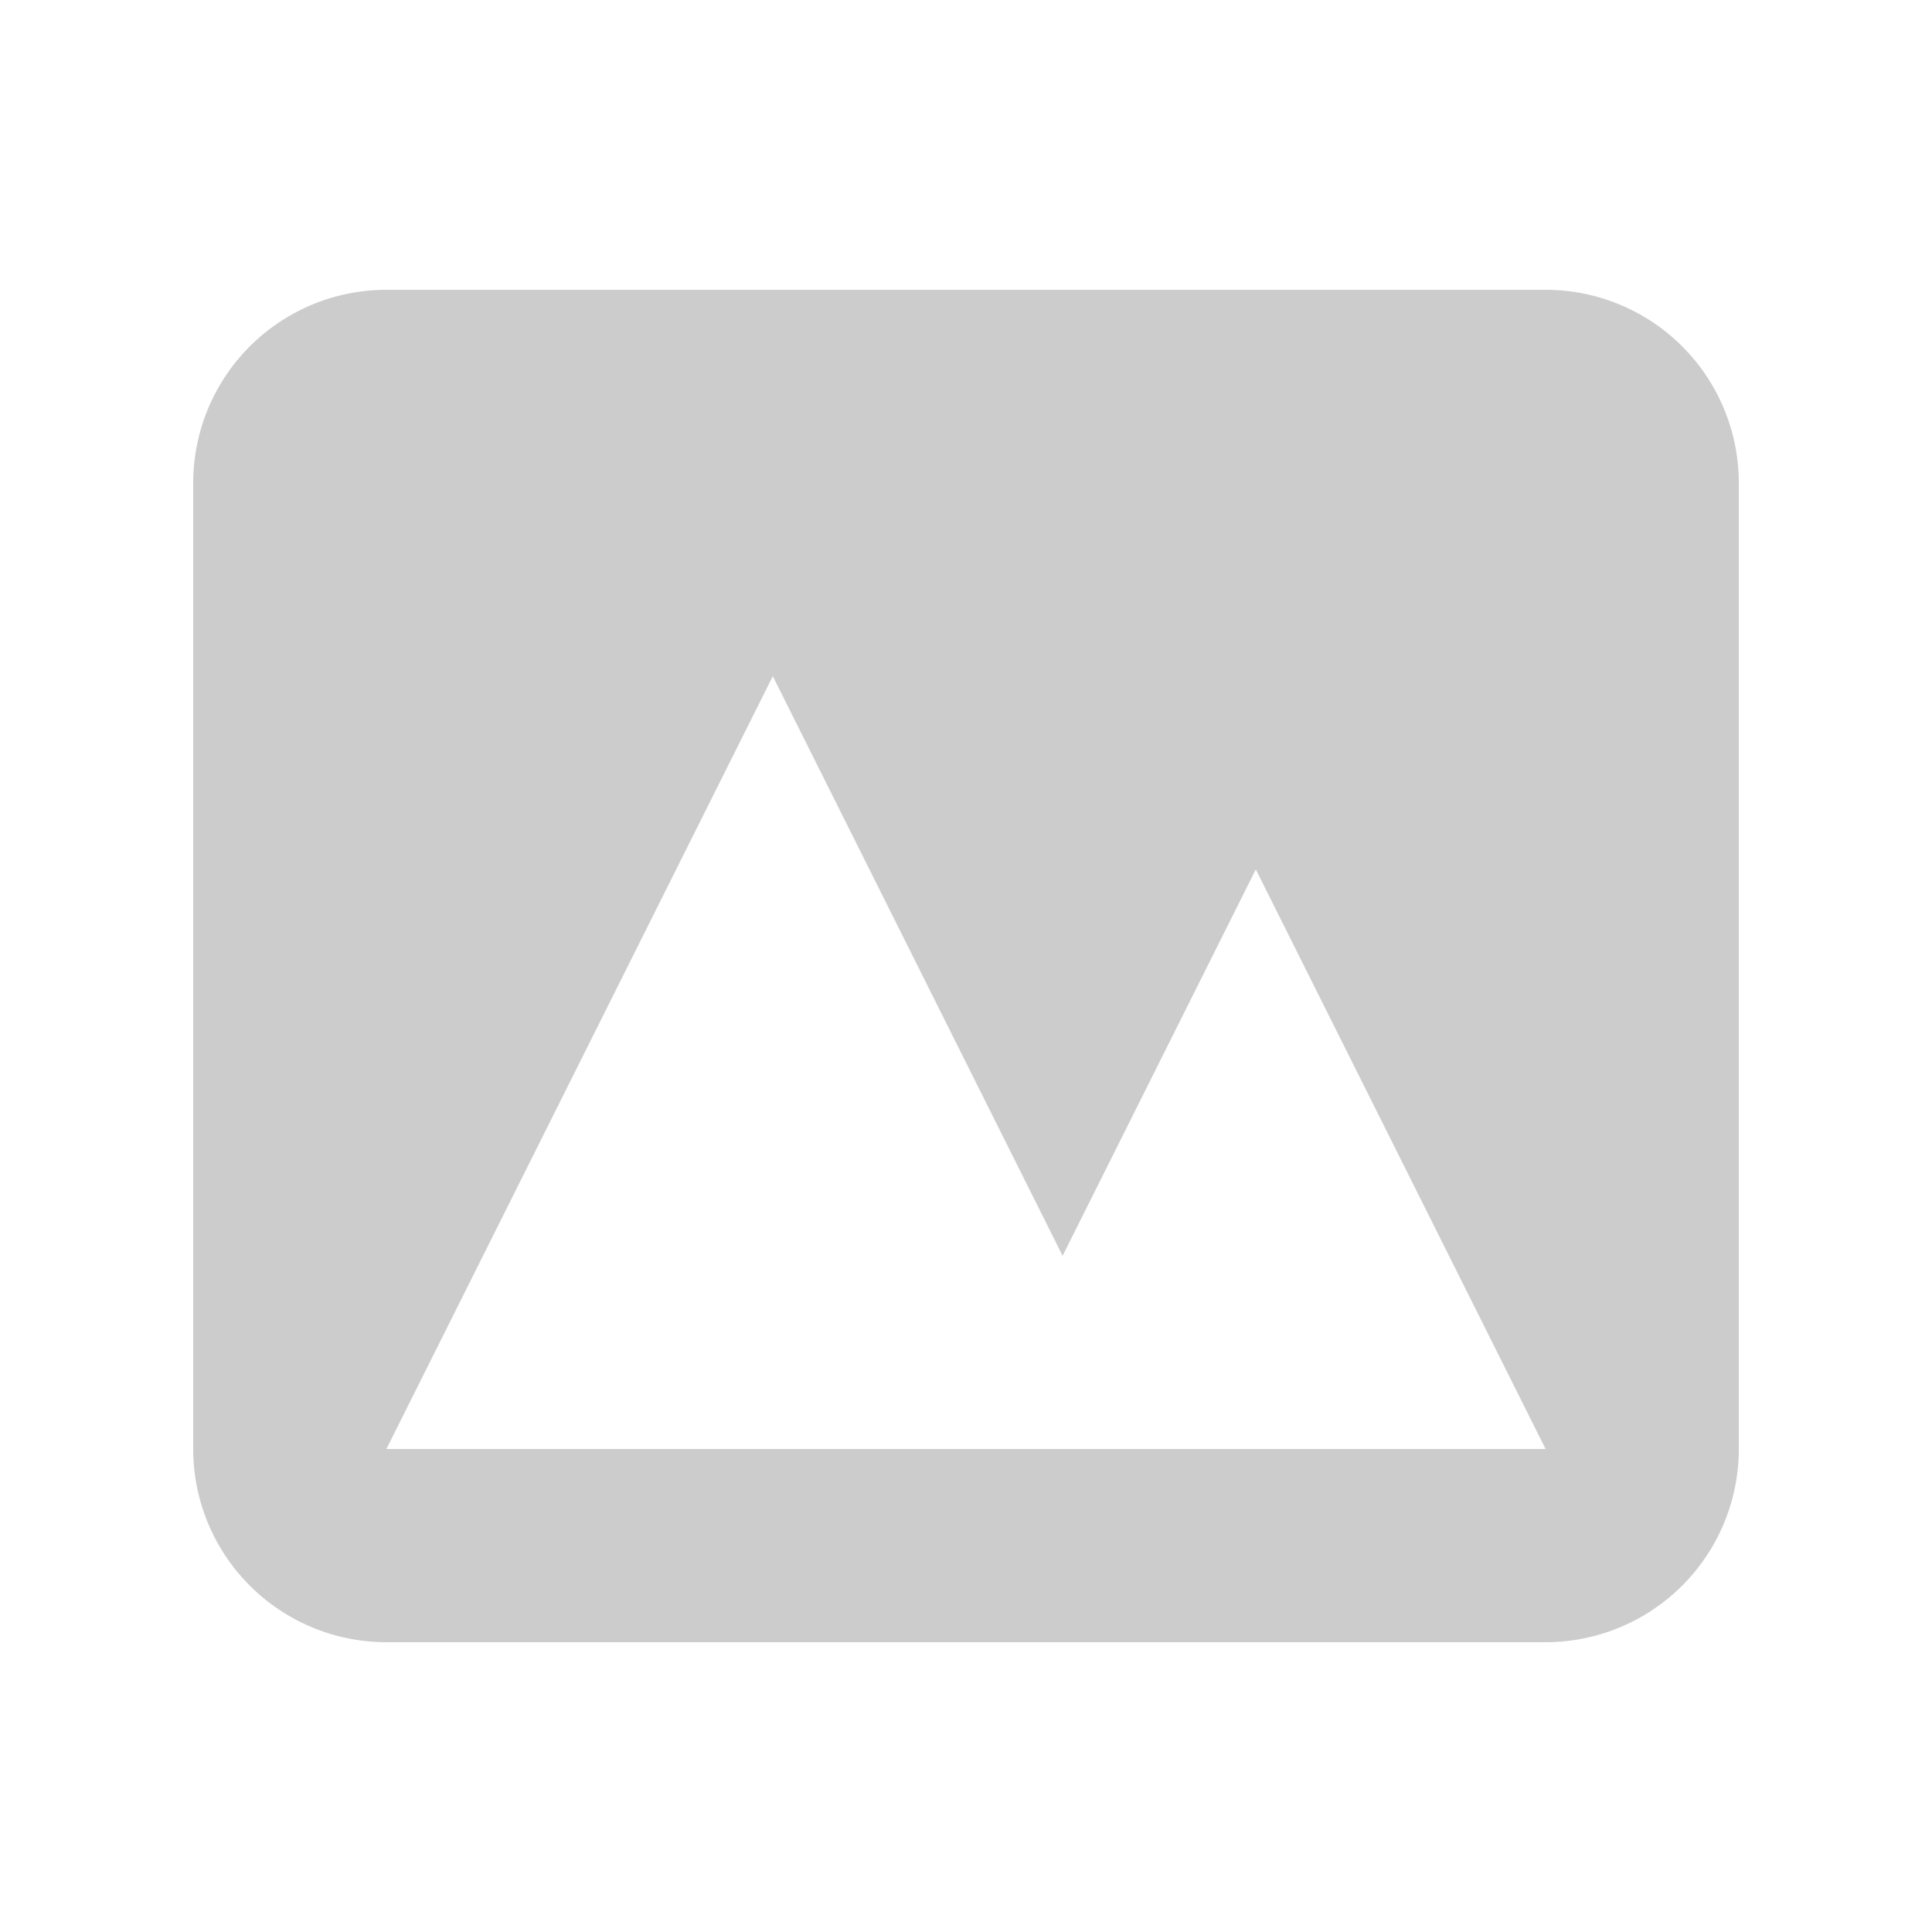<svg xmlns="http://www.w3.org/2000/svg" viewBox="0 0 20 20" fill="#CCCCCC">
  <path fill-rule="evenodd"
    d="M4 3a2 2 0 00-2 2v10a2 2 0 002 2h12a2 2 0 002-2V5a2 2 0 00-2-2H4zm12 12H4l4-8 3 6 2-4 3 6z"
    clip-rule="evenodd" />
</svg>
